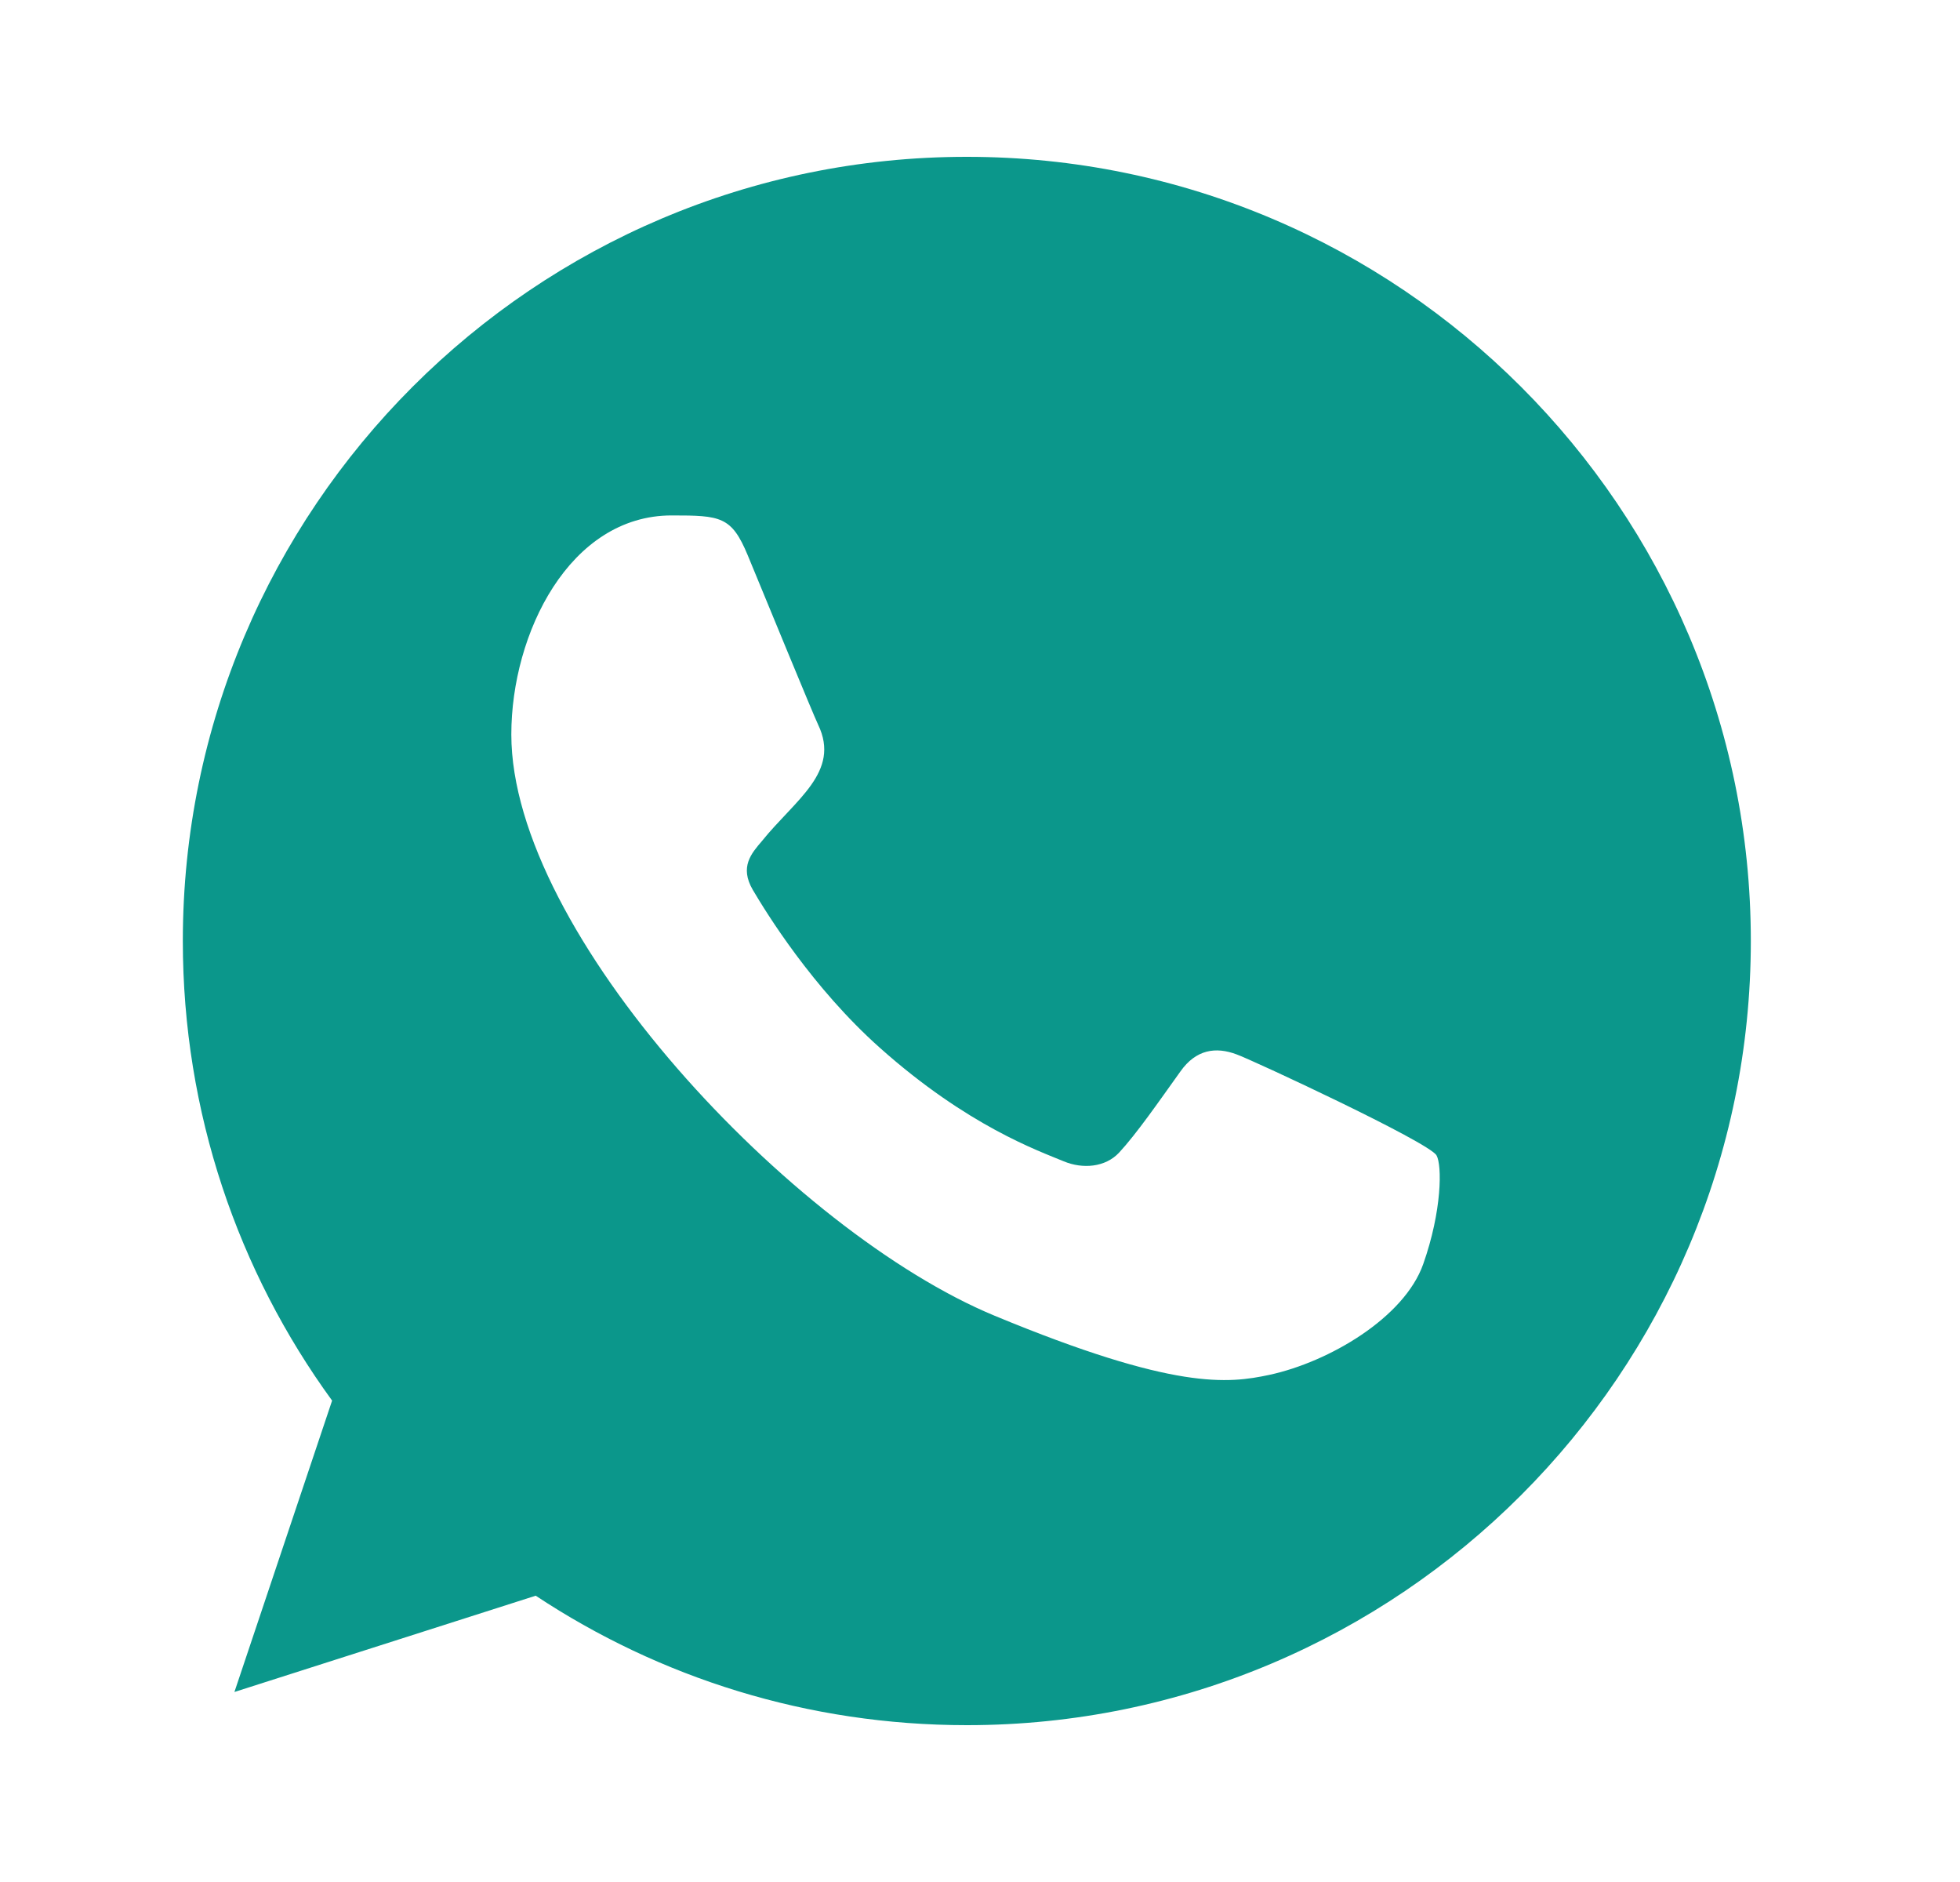 <?xml version="1.0" encoding="UTF-8"?> <svg xmlns="http://www.w3.org/2000/svg" width="25" height="24" viewBox="0 0 25 24" fill="none"> <path fill-rule="evenodd" clip-rule="evenodd" d="M18.153 16.121C17.912 16.803 16.954 17.368 16.19 17.533C15.667 17.644 14.985 17.732 12.687 16.779C10.106 15.71 6.522 11.901 6.522 9.366C6.522 8.076 7.266 6.573 8.567 6.573C9.193 6.573 9.331 6.585 9.537 7.08C9.778 7.662 10.366 9.096 10.436 9.243C10.725 9.846 10.142 10.199 9.719 10.725C9.584 10.883 9.431 11.054 9.602 11.348C9.772 11.636 10.36 12.594 11.224 13.363C12.34 14.358 13.245 14.675 13.569 14.81C13.81 14.91 14.098 14.887 14.274 14.699C14.497 14.458 14.774 14.058 15.056 13.664C15.255 13.382 15.508 13.346 15.773 13.446C15.952 13.508 18.227 14.565 18.323 14.734C18.394 14.857 18.394 15.439 18.153 16.121ZM12.334 2H12.329C6.816 2 2.332 6.485 2.332 12C2.332 14.187 3.037 16.215 4.236 17.861L2.99 21.577L6.833 20.349C8.414 21.395 10.301 22 12.334 22C17.847 22 22.332 17.515 22.332 12C22.332 6.485 17.847 2 12.334 2Z" fill="#0B978B"></path> </svg> 
